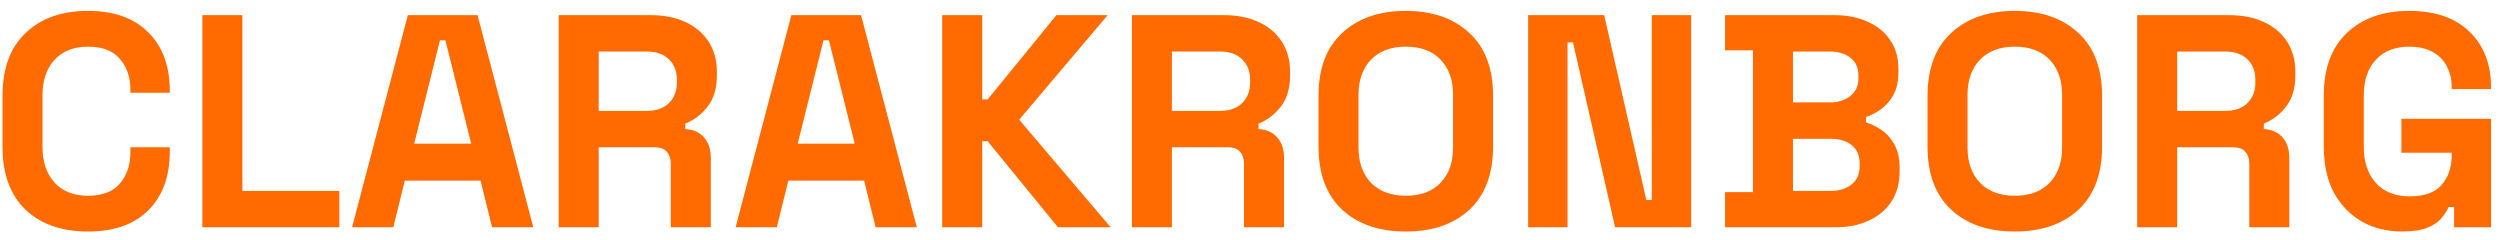 <svg width="198" height="19" viewBox="0 0 198 19" fill="none" xmlns="http://www.w3.org/2000/svg">
<path d="M6.968 18.336C4.888 18.336 3.24 17.76 2.024 16.608C0.808 15.44 0.2 13.776 0.2 11.616V7.584C0.2 5.424 0.808 3.768 2.024 2.616C3.24 1.448 4.888 0.864 6.968 0.864C9.032 0.864 10.624 1.432 11.744 2.568C12.88 3.688 13.448 5.232 13.448 7.2V7.344H10.328V7.104C10.328 6.112 10.048 5.296 9.488 4.656C8.944 4.016 8.104 3.696 6.968 3.696C5.848 3.696 4.968 4.04 4.328 4.728C3.688 5.416 3.368 6.352 3.368 7.536V11.664C3.368 12.832 3.688 13.768 4.328 14.472C4.968 15.16 5.848 15.504 6.968 15.504C8.104 15.504 8.944 15.184 9.488 14.544C10.048 13.888 10.328 13.072 10.328 12.096V11.664H13.448V12C13.448 13.968 12.88 15.52 11.744 16.656C10.624 17.776 9.032 18.336 6.968 18.336ZM16.029 18V1.2H19.197V15.12H26.877V18H16.029ZM27.885 18L32.301 1.2H37.821L42.237 18H38.973L38.061 14.304H32.061L31.149 18H27.885ZM32.805 11.376H37.317L35.277 3.192H34.845L32.805 11.376ZM44.248 18V1.2H51.544C52.6 1.2 53.52 1.384 54.304 1.752C55.088 2.12 55.696 2.64 56.128 3.312C56.56 3.984 56.776 4.776 56.776 5.688V5.976C56.776 6.984 56.536 7.8 56.056 8.424C55.576 9.048 54.984 9.504 54.28 9.792V10.224C54.92 10.256 55.416 10.48 55.768 10.896C56.12 11.296 56.296 11.832 56.296 12.504V18H53.128V12.96C53.128 12.576 53.024 12.264 52.816 12.024C52.624 11.784 52.296 11.664 51.832 11.664H47.416V18H44.248ZM47.416 8.784H51.208C51.96 8.784 52.544 8.584 52.96 8.184C53.392 7.768 53.608 7.224 53.608 6.552V6.312C53.608 5.64 53.4 5.104 52.984 4.704C52.568 4.288 51.976 4.08 51.208 4.08H47.416V8.784ZM58.26 18L62.676 1.2H68.196L72.612 18H69.348L68.436 14.304H62.436L61.524 18H58.26ZM63.18 11.376H67.692L65.652 3.192H65.22L63.18 11.376ZM74.623 18V1.2H77.791V7.872H78.223L83.671 1.2H87.727L80.719 9.48L87.967 18H83.791L78.223 11.184H77.791V18H74.623ZM89.647 18V1.2H96.942C97.999 1.2 98.918 1.384 99.703 1.752C100.487 2.12 101.095 2.64 101.527 3.312C101.959 3.984 102.174 4.776 102.174 5.688V5.976C102.174 6.984 101.935 7.8 101.455 8.424C100.975 9.048 100.383 9.504 99.678 9.792V10.224C100.319 10.256 100.815 10.48 101.167 10.896C101.519 11.296 101.695 11.832 101.695 12.504V18H98.526V12.96C98.526 12.576 98.422 12.264 98.215 12.024C98.022 11.784 97.695 11.664 97.231 11.664H92.814V18H89.647ZM92.814 8.784H96.606C97.359 8.784 97.942 8.584 98.359 8.184C98.79 7.768 99.007 7.224 99.007 6.552V6.312C99.007 5.64 98.799 5.104 98.382 4.704C97.966 4.288 97.374 4.08 96.606 4.08H92.814V8.784ZM111.339 18.336C109.227 18.336 107.547 17.76 106.299 16.608C105.051 15.44 104.427 13.776 104.427 11.616V7.584C104.427 5.424 105.051 3.768 106.299 2.616C107.547 1.448 109.227 0.864 111.339 0.864C113.451 0.864 115.131 1.448 116.379 2.616C117.627 3.768 118.251 5.424 118.251 7.584V11.616C118.251 13.776 117.627 15.44 116.379 16.608C115.131 17.76 113.451 18.336 111.339 18.336ZM111.339 15.504C112.523 15.504 113.443 15.16 114.099 14.472C114.755 13.784 115.083 12.864 115.083 11.712V7.488C115.083 6.336 114.755 5.416 114.099 4.728C113.443 4.04 112.523 3.696 111.339 3.696C110.171 3.696 109.251 4.04 108.579 4.728C107.923 5.416 107.595 6.336 107.595 7.488V11.712C107.595 12.864 107.923 13.784 108.579 14.472C109.251 15.16 110.171 15.504 111.339 15.504ZM121.029 18V1.2H127.053L130.389 15.84H130.821V1.2H133.941V18H127.917L124.581 3.36H124.149V18H121.029ZM136.627 18V15.216H138.835V3.984H136.627V1.2H145.267C146.291 1.2 147.179 1.376 147.931 1.728C148.699 2.064 149.291 2.552 149.707 3.192C150.139 3.816 150.355 4.568 150.355 5.448V5.688C150.355 6.456 150.211 7.088 149.923 7.584C149.635 8.064 149.291 8.44 148.891 8.712C148.507 8.968 148.139 9.152 147.787 9.264V9.696C148.139 9.792 148.523 9.976 148.939 10.248C149.355 10.504 149.707 10.88 149.995 11.376C150.299 11.872 150.451 12.52 150.451 13.32V13.56C150.451 14.488 150.235 15.288 149.803 15.96C149.371 16.616 148.771 17.12 148.003 17.472C147.251 17.824 146.371 18 145.363 18H136.627ZM142.003 15.12H144.979C145.667 15.12 146.219 14.952 146.635 14.616C147.067 14.28 147.283 13.8 147.283 13.176V12.936C147.283 12.312 147.075 11.832 146.659 11.496C146.243 11.16 145.683 10.992 144.979 10.992H142.003V15.12ZM142.003 8.112H144.931C145.587 8.112 146.123 7.944 146.539 7.608C146.971 7.272 147.187 6.808 147.187 6.216V5.976C147.187 5.368 146.979 4.904 146.563 4.584C146.147 4.248 145.603 4.08 144.931 4.08H142.003V8.112ZM159.573 18.336C157.461 18.336 155.781 17.76 154.533 16.608C153.285 15.44 152.661 13.776 152.661 11.616V7.584C152.661 5.424 153.285 3.768 154.533 2.616C155.781 1.448 157.461 0.864 159.573 0.864C161.685 0.864 163.365 1.448 164.613 2.616C165.861 3.768 166.485 5.424 166.485 7.584V11.616C166.485 13.776 165.861 15.44 164.613 16.608C163.365 17.76 161.685 18.336 159.573 18.336ZM159.573 15.504C160.757 15.504 161.677 15.16 162.333 14.472C162.989 13.784 163.317 12.864 163.317 11.712V7.488C163.317 6.336 162.989 5.416 162.333 4.728C161.677 4.04 160.757 3.696 159.573 3.696C158.405 3.696 157.485 4.04 156.813 4.728C156.157 5.416 155.829 6.336 155.829 7.488V11.712C155.829 12.864 156.157 13.784 156.813 14.472C157.485 15.16 158.405 15.504 159.573 15.504ZM169.264 18V1.2H176.56C177.616 1.2 178.536 1.384 179.32 1.752C180.104 2.12 180.712 2.64 181.144 3.312C181.576 3.984 181.792 4.776 181.792 5.688V5.976C181.792 6.984 181.552 7.8 181.072 8.424C180.592 9.048 180 9.504 179.296 9.792V10.224C179.936 10.256 180.432 10.48 180.784 10.896C181.136 11.296 181.312 11.832 181.312 12.504V18H178.144V12.96C178.144 12.576 178.04 12.264 177.832 12.024C177.64 11.784 177.312 11.664 176.848 11.664H172.432V18H169.264ZM172.432 8.784H176.224C176.976 8.784 177.56 8.584 177.976 8.184C178.408 7.768 178.624 7.224 178.624 6.552V6.312C178.624 5.64 178.416 5.104 178 4.704C177.584 4.288 176.992 4.08 176.224 4.08H172.432V8.784ZM190.236 18.336C189.084 18.336 188.036 18.08 187.092 17.568C186.164 17.04 185.42 16.28 184.86 15.288C184.316 14.28 184.044 13.056 184.044 11.616V7.584C184.044 5.424 184.652 3.768 185.868 2.616C187.084 1.448 188.732 0.864 190.812 0.864C192.876 0.864 194.468 1.416 195.588 2.52C196.724 3.608 197.292 5.088 197.292 6.96V7.056H194.172V6.864C194.172 6.272 194.044 5.736 193.788 5.256C193.548 4.776 193.18 4.4 192.684 4.128C192.188 3.84 191.564 3.696 190.812 3.696C189.692 3.696 188.812 4.04 188.172 4.728C187.532 5.416 187.212 6.352 187.212 7.536V11.664C187.212 12.832 187.532 13.776 188.172 14.496C188.812 15.2 189.708 15.552 190.86 15.552C192.012 15.552 192.852 15.248 193.38 14.64C193.908 14.032 194.172 13.264 194.172 12.336V12.096H190.188V9.408H197.292V18H194.364V16.392H193.932C193.82 16.664 193.636 16.952 193.38 17.256C193.14 17.56 192.772 17.816 192.276 18.024C191.78 18.232 191.1 18.336 190.236 18.336Z" fill="#FF6B00"/>
</svg>
